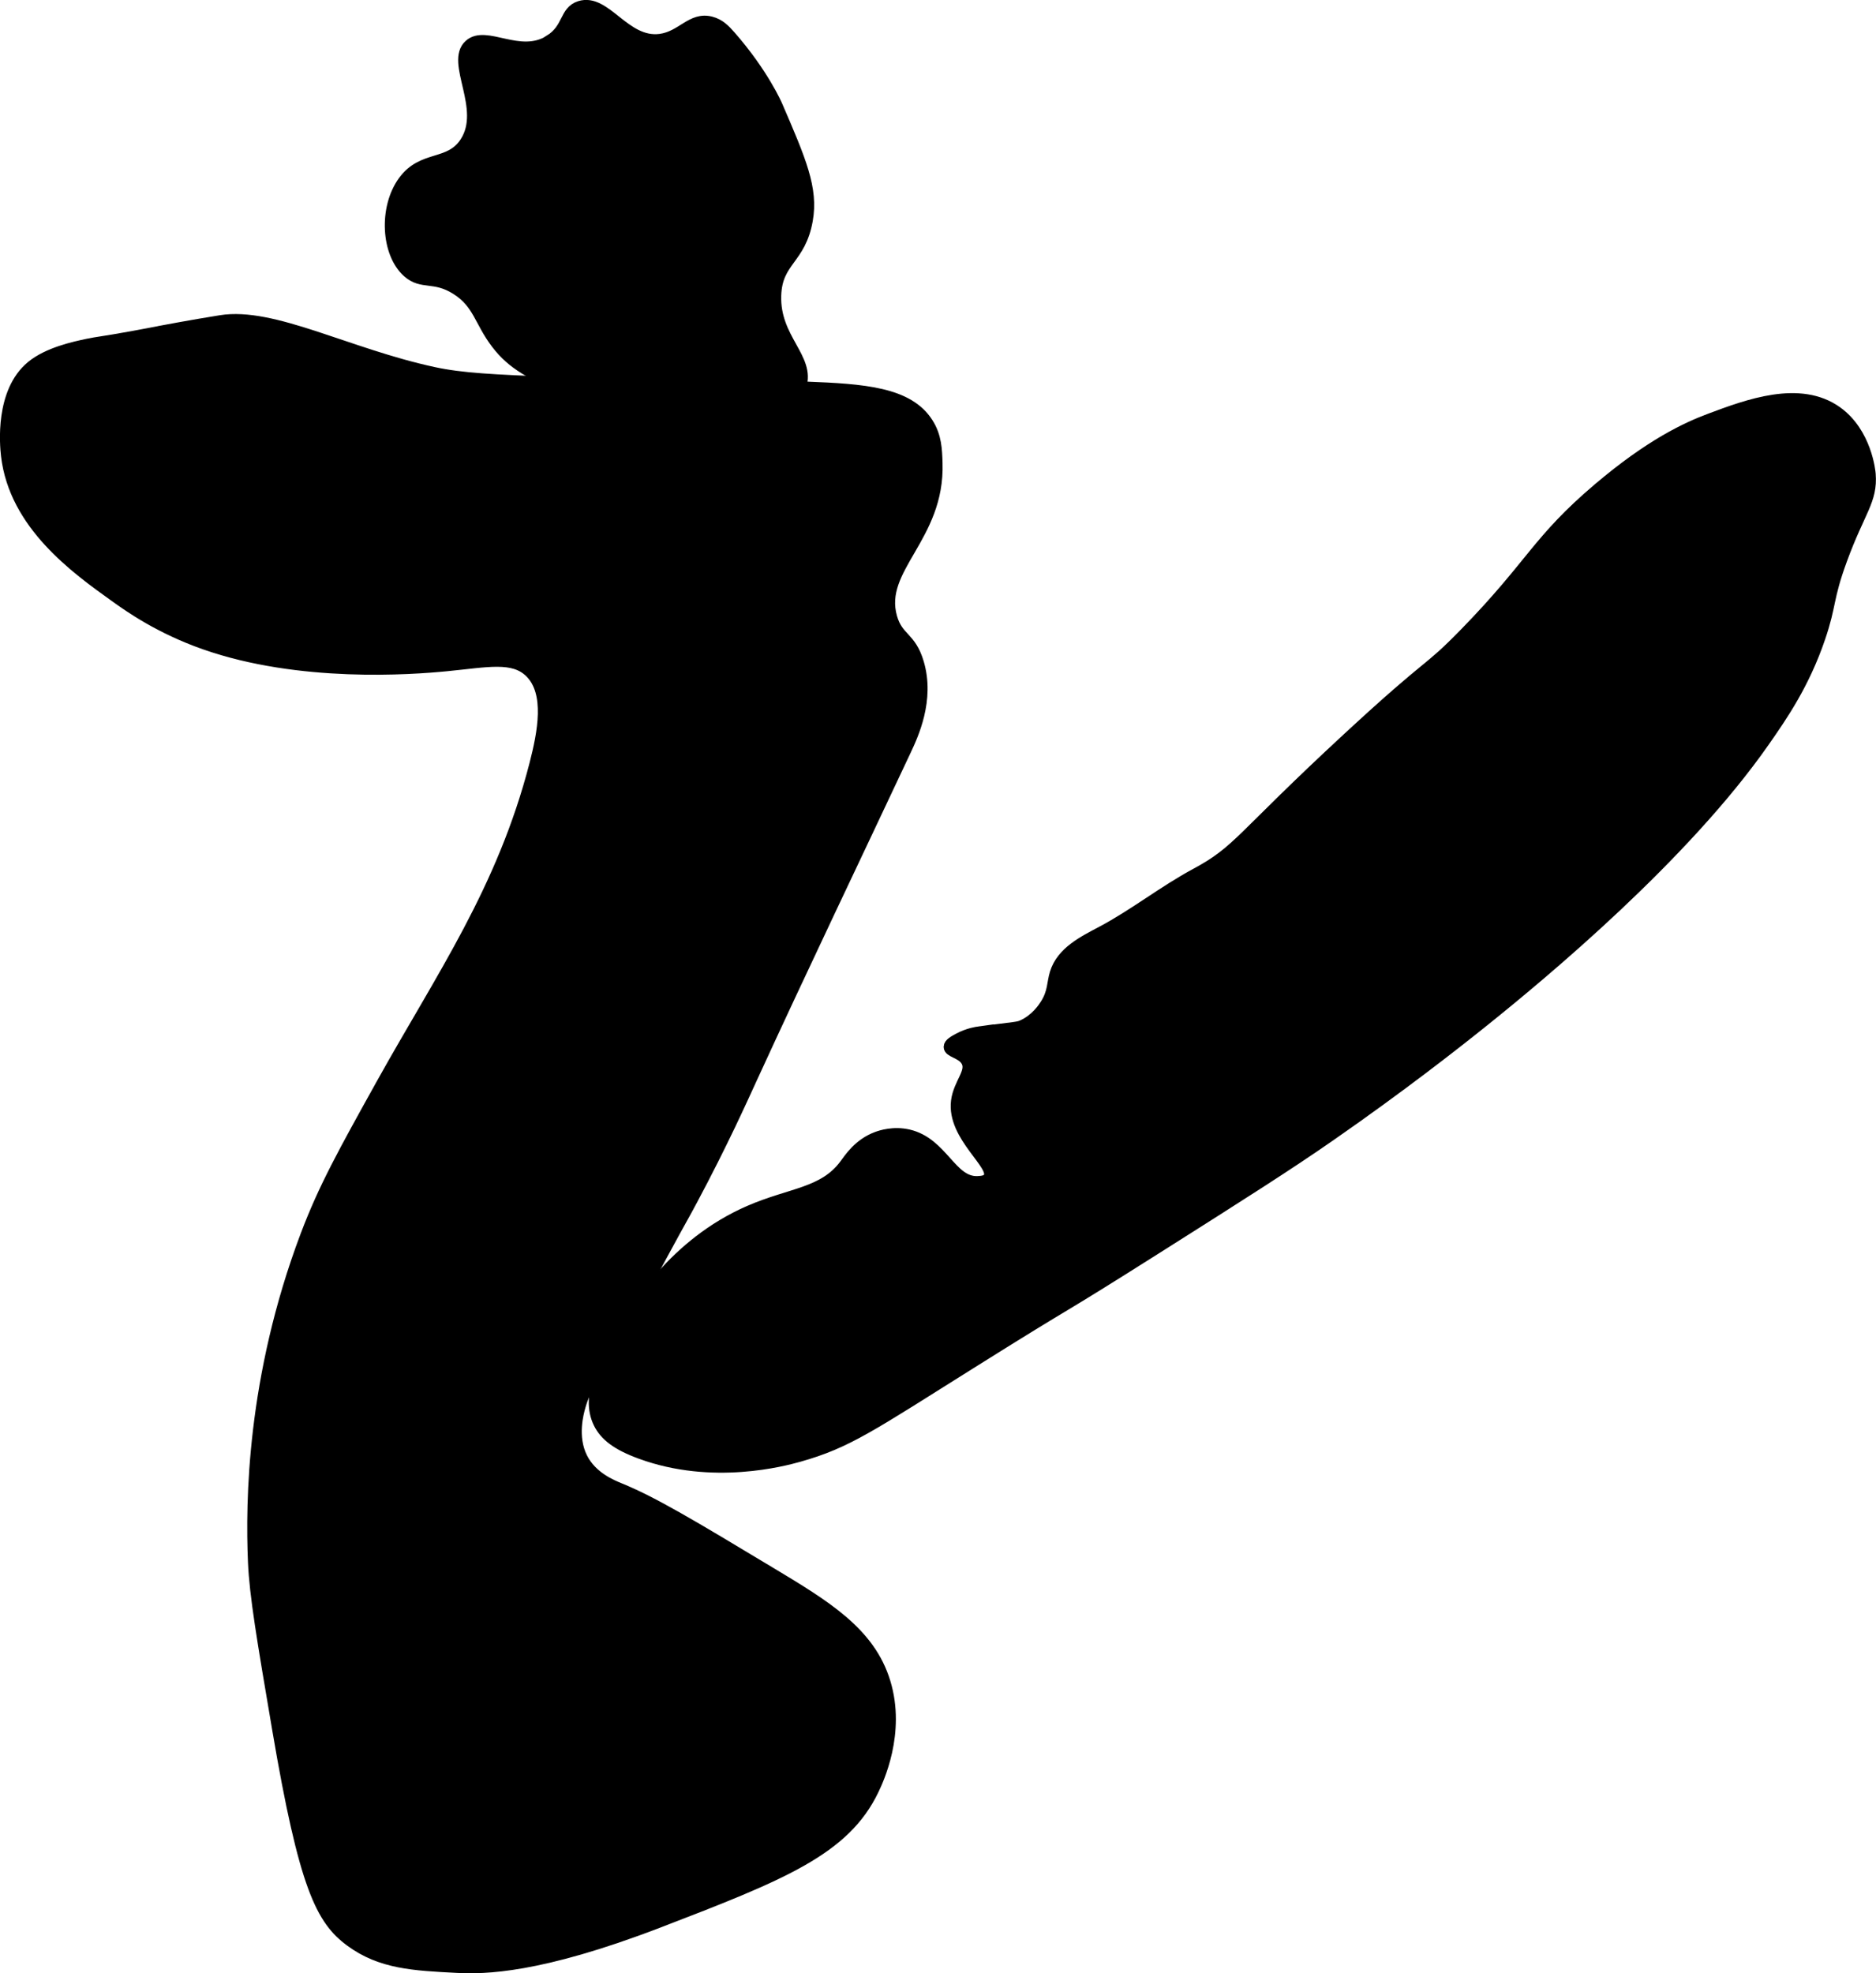 <?xml version="1.0" encoding="UTF-8"?>
<svg xmlns="http://www.w3.org/2000/svg"
     version="1.1"
     width="9.535mm"
     height="10.028mm"
     viewBox="0 0 27.027 28.425">
   <defs>
      <style type="text/css"><![CDATA[
      .b {
        stroke: #000;
        stroke-miterlimit: 10;
        stroke-width: .15px;
      }
    ]]></style>
   </defs>
   <path class="b"
         d="M2.312,4.767c0-0,.449-.085,.868-.152,.755-.121,1.828,.479,3.066,.746,.411,.089,.857,.108,1.749,.145,1.101,.047,1.964,.002,3.615,.066,.832,.032,1.48,.076,1.761,.523,.121,.191,.127,.382,.133,.577,.034,1.072-.855,1.513-.654,2.22,.088,.309,.273,.276,.385,.654,.16,.536-.08,1.046-.187,1.273-.738,1.571-1.489,3.136-2.213,4.714-.137,.298-.417,.925-.858,1.751-.146,.274-.119,.212-.435,.795-.828,1.528-.724,1.417-.87,1.615-.109,.148-.237,.304-.31,.562-.028,.098-.124,.442,.027,.743,.14,.279,.429,.393,.543,.44,.482,.197,1.04,.532,2.156,1.203,.809,.486,1.446,.869,1.666,1.591,.224,.732-.102,1.416-.166,1.55-.414,.869-1.316,1.229-3.104,1.916-1.725,.662-2.51,.666-2.896,.647-.629-.032-1.102-.055-1.541-.378-.421-.309-.666-.784-1.052-3.06-.219-1.286-.328-1.93-.348-2.408-.037-.865-.017-2.657,.754-4.701,.26-.688,.538-1.188,1.094-2.188,.859-1.543,1.74-2.791,2.207-4.604,.116-.451,.229-1.025-.067-1.318-.242-.24-.616-.151-1.203-.094-.51,.05-2.116,.168-3.484-.312-.646-.227-1.076-.529-1.297-.688-.56-.401-1.446-1.035-1.562-2.031-.019-.159-.087-.921,.362-1.291,.239-.197,.618-.278,.812-.319,.142-.03,.213-.032,.638-.109,.177-.032,.255-.048,.41-.077Z"/>
   <path class="b"
         d="M14.105,14.861c-.029,.004-.156,.021-.296,.096-.068,.037-.138,.074-.139,.124-.001,.08,.176,.087,.247,.202,.094,.152-.108,.317-.141,.578-.065,.515,.586,.93,.461,1.105-.032,.044-.095,.048-.148,.051-.383,.021-.503-.557-1-.672-.219-.051-.406,.014-.453,.031-.265,.096-.403,.311-.468,.399-.306,.412-.772,.405-1.372,.665-1.095,.476-1.646,1.415-1.864,1.787-.223,.381-.504,.875-.309,1.274,.088,.18,.26,.316,.606,.442,1.037,.38,2.062,.104,2.282,.042,.701-.198,1.018-.426,2.531-1.375,1.542-.967,1.04-.622,2.625-1.625,1.25-.791,1.888-1.196,2.497-1.619,1.019-.708,1.798-1.319,2.219-1.657,.863-.693,2.882-2.372,4.034-4.021,.268-.383,.58-.837,.806-1.501,.164-.481,.106-.555,.314-1.123,.257-.704,.441-.852,.411-1.235-.002-.03-.054-.594-.482-.901-.535-.383-1.289-.101-1.834,.103-.334,.125-.854,.364-1.605,1.001-.889,.754-.95,1.088-1.922,2.085-.574,.588-.432,.349-1.687,1.509-1.576,1.457-1.566,1.62-2.193,1.957-.466,.251-.885,.585-1.352,.833-.265,.141-.578,.292-.674,.601-.045,.144-.027,.275-.141,.453-.033,.051-.136,.209-.328,.297-.066,.03-.081,.024-.625,.094Z"/>
   <path class="b"
         d="M7.918,.579c-.434,.272-.915-.153-1.158,.065-.281,.252,.257,.917-.061,1.404-.227,.348-.612,.179-.891,.562-.279,.385-.243,1.04,.062,1.312,.211,.188,.383,.047,.703,.25,.319,.203,.333,.461,.578,.781,.237,.31,.507,.436,1.045,.688,.714,.334,1.623,.76,2.564,.465,.255-.08,.674-.211,.781-.537,.136-.414-.384-.686-.361-1.316,.018-.501,.354-.509,.455-1.081,.08-.454-.092-.855-.438-1.656,0,0-.198-.46-.672-1-.077-.088-.156-.171-.281-.203-.284-.074-.42,.209-.734,.25-.508,.065-.78-.592-1.157-.475-.226,.071-.163,.319-.437,.49Z"/>
</svg>

